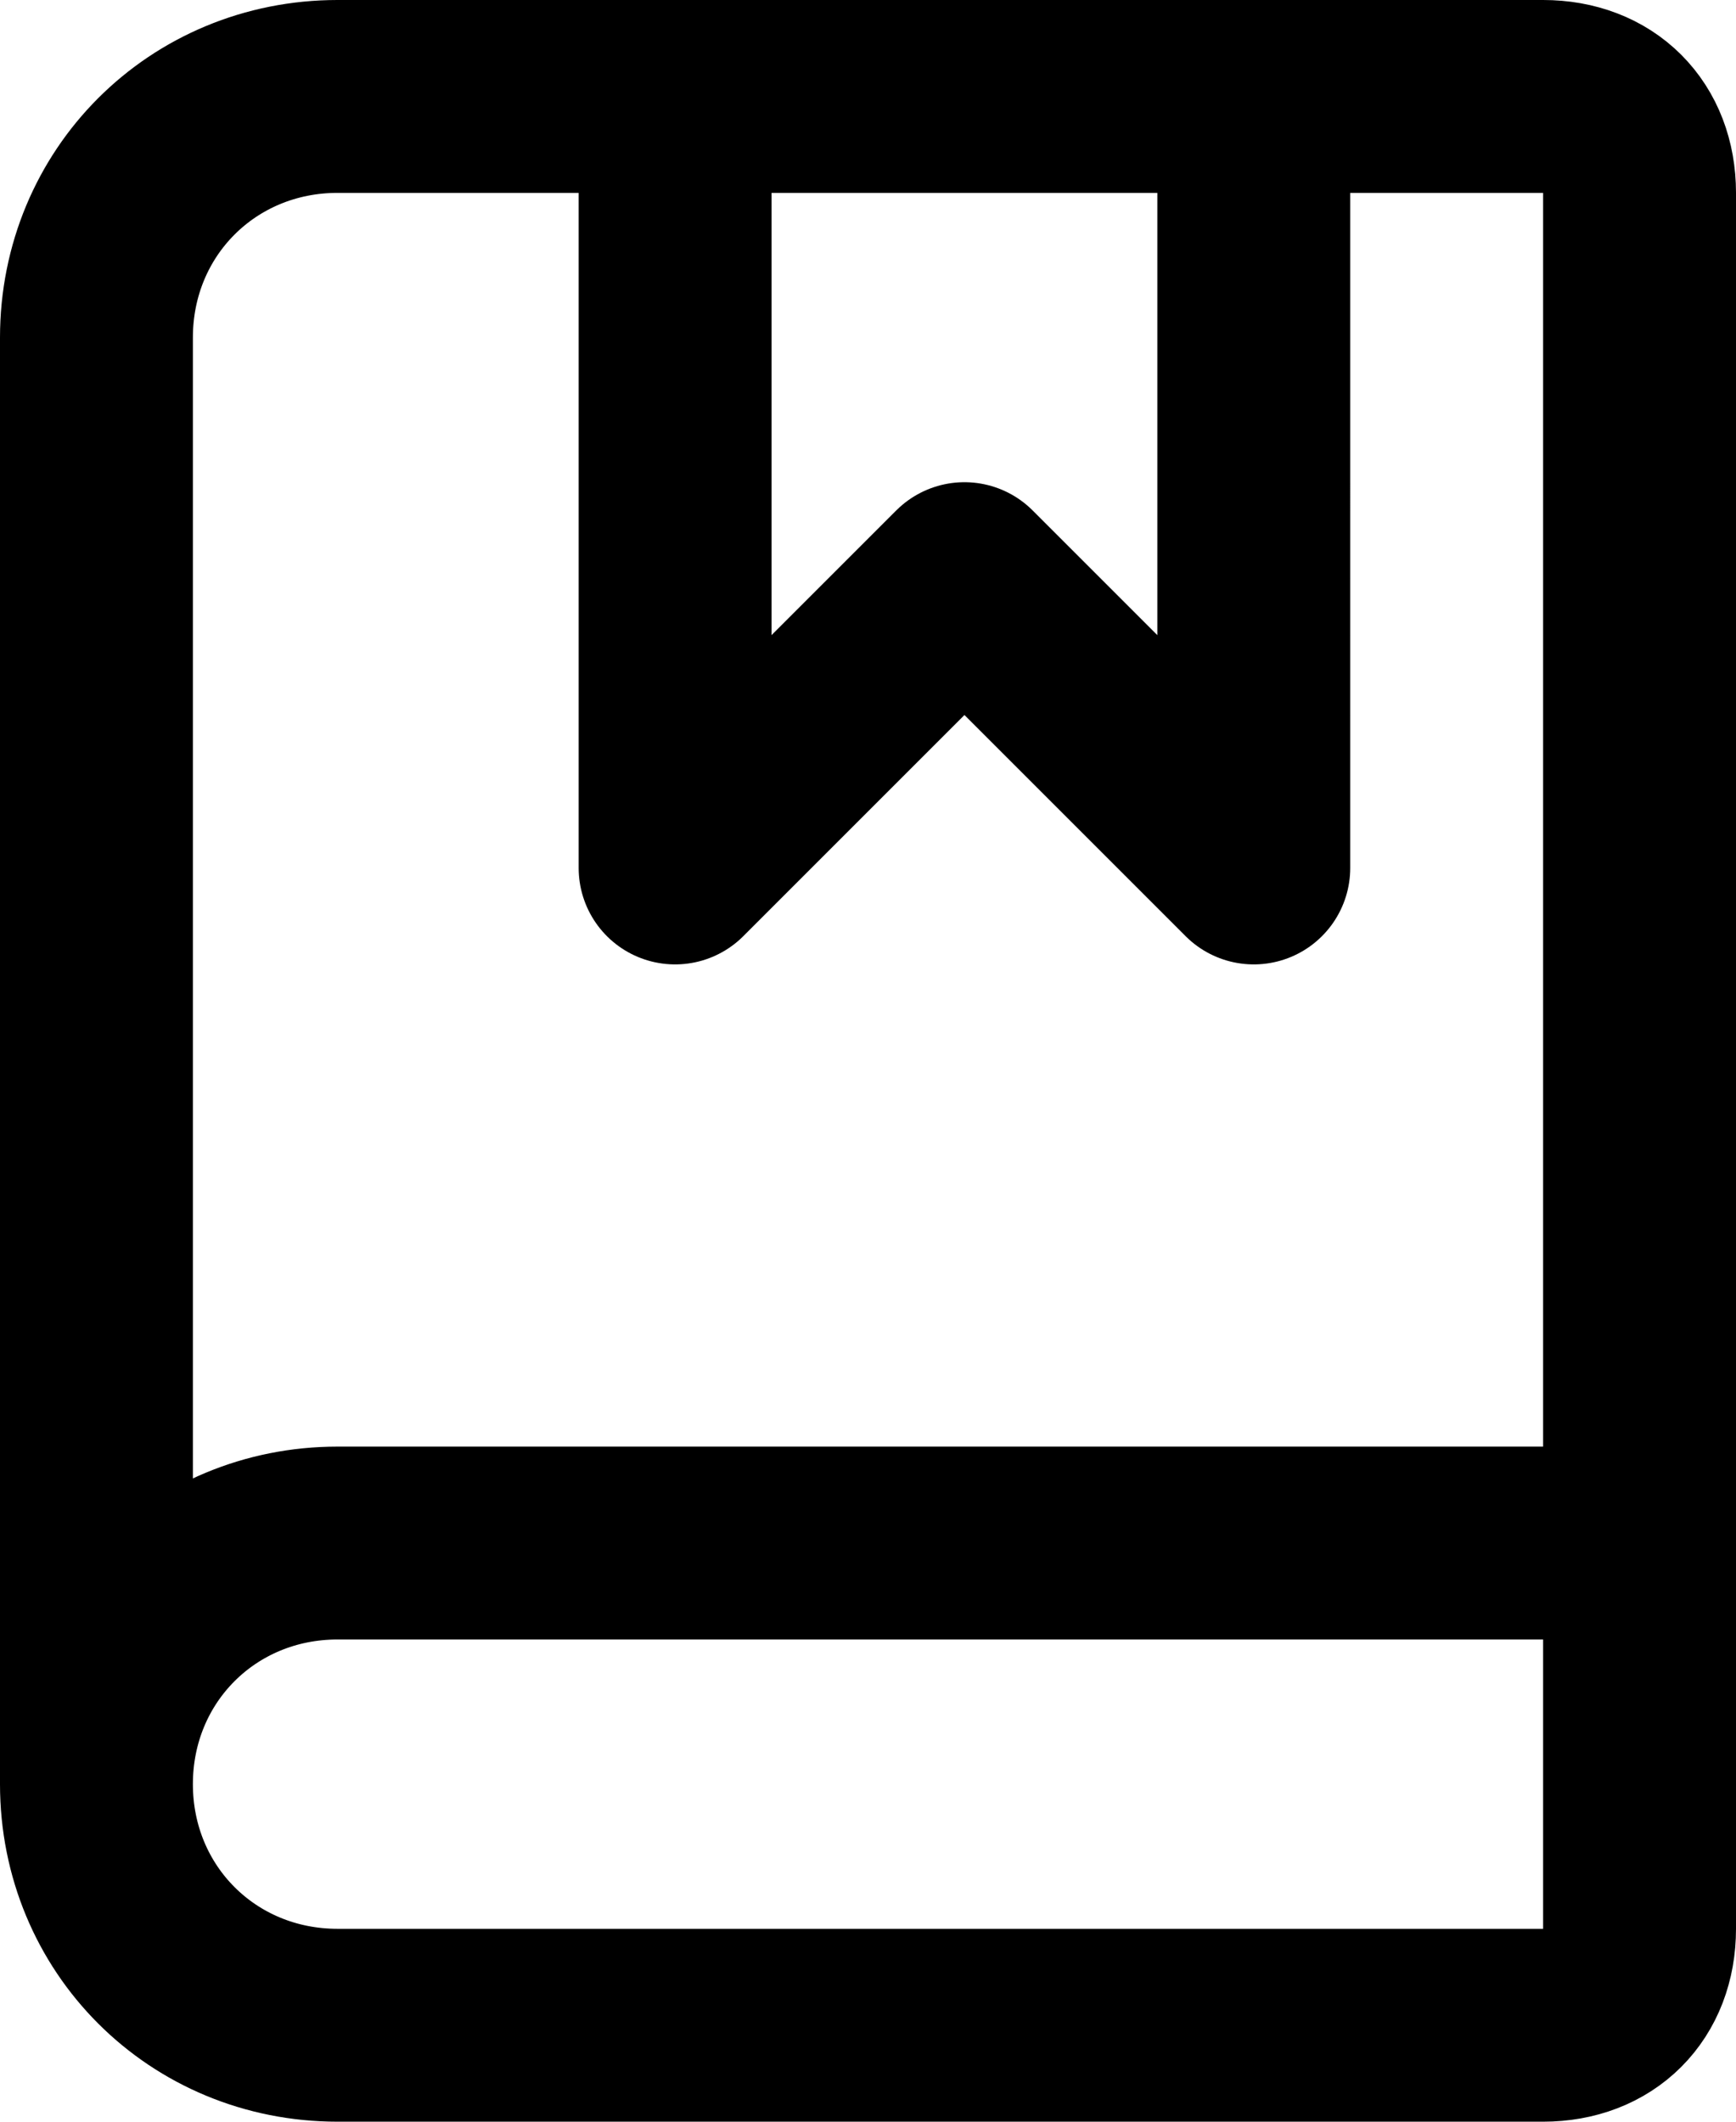 <?xml version="1.0" encoding="UTF-8"?>
<svg id="_レイヤー_1" data-name="レイヤー_1" xmlns="http://www.w3.org/2000/svg" version="1.1" viewBox="0 0 18 22">
  <!-- Generator: Adobe Illustrator 29.1.0, SVG Export Plug-In . SVG Version: 2.1.0 Build 142)  -->
  <defs>
    <style>
      .st0 {
        fill: none;
        stroke: #000;
        stroke-linecap: round;
        stroke-linejoin: round;
        stroke-width: 2px;
      }
    </style>
  </defs>
  <path class="st0" d="M7,1v8l3-3,3,3V1"/>
  <path class="st0" d="M1,18.5V3.5c0-1.4,1.1-2.5,2.5-2.5h12.5c.6,0,1,.4,1,1v18c0,.6-.4,1-1,1H3.5c-1.4,0-2.5-1.1-2.5-2.5s1.1-2.5,2.5-2.5h13.5"/>
</svg>